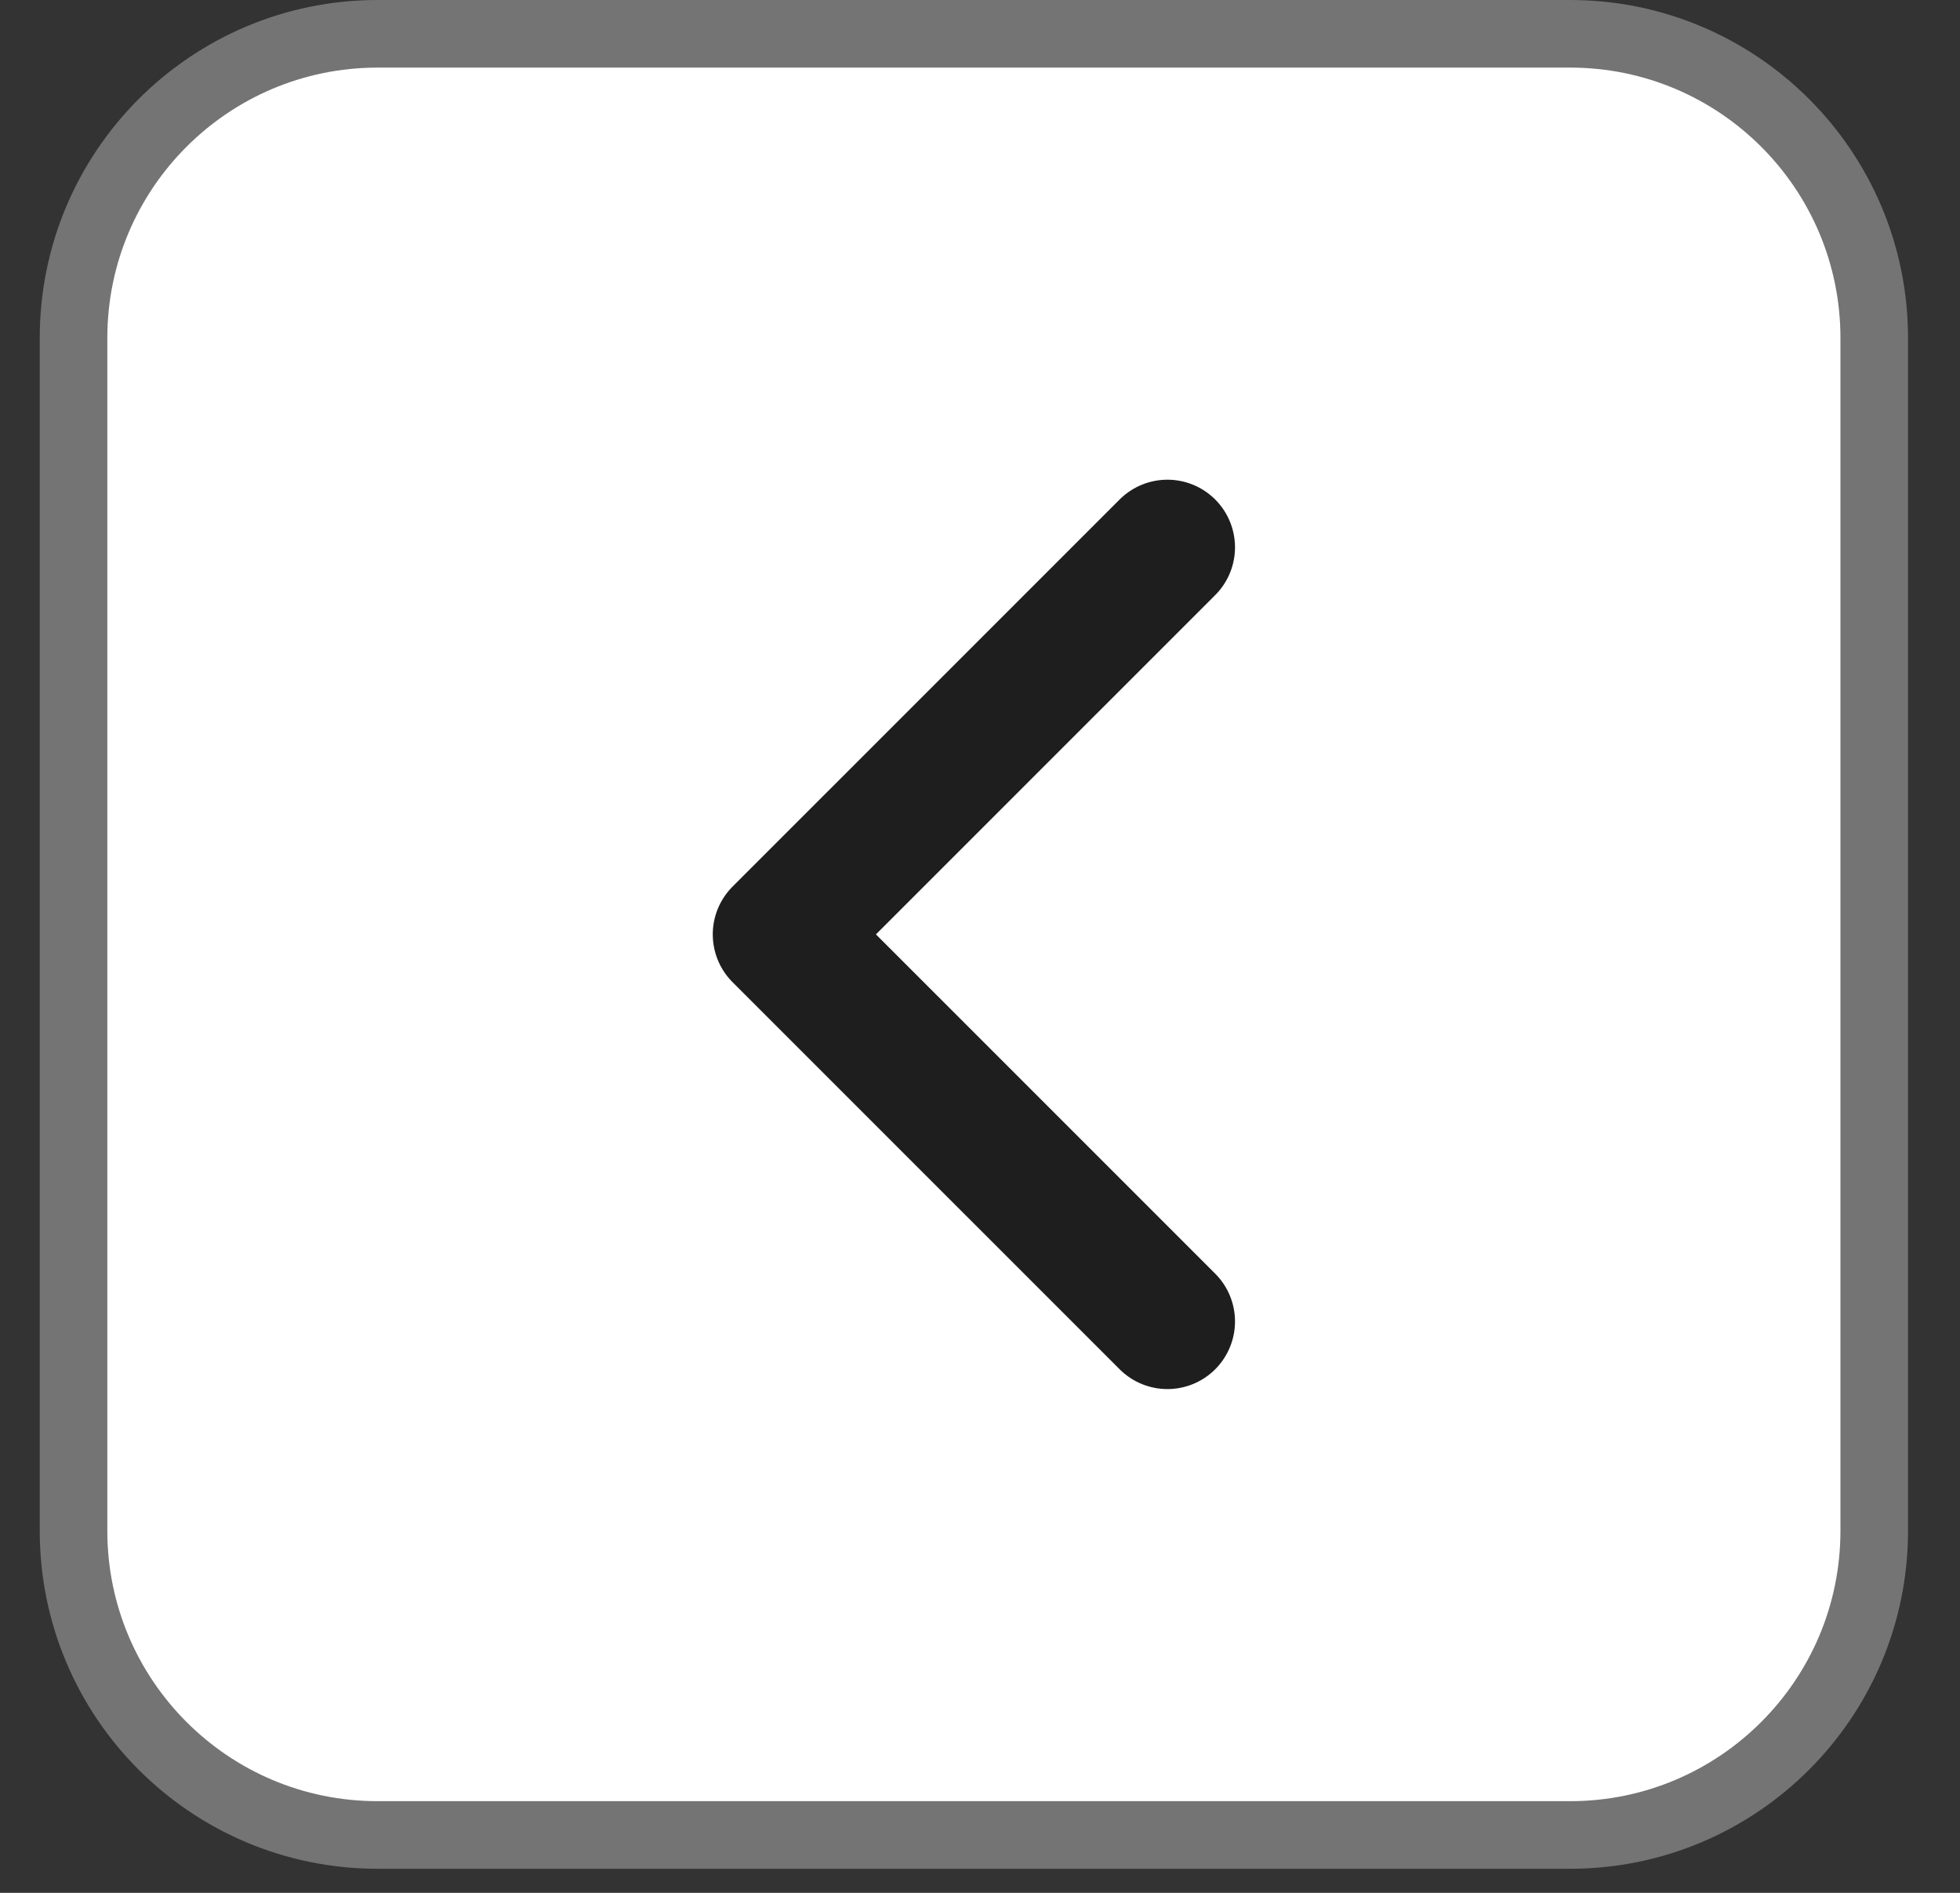 <svg width="29" height="28" viewBox="0 0 29 28" fill="none" xmlns="http://www.w3.org/2000/svg">
<rect x="0" y="0" width="29" height="28" fill="#333333" stroke="none"/>
<path d="M5.588 0.5H23.231C25.716 0.5 27.731 2.515 27.731 5V22.644C27.731 25.129 25.716 27.144 23.231 27.144H5.588C3.102 27.144 1.088 25.129 1.088 22.644V5C1.088 2.515 3.102 0.5 5.588 0.5Z" fill="white" stroke="#747474"/>
<path d="M17.273 19.548L11.546 13.822L17.273 8.096" stroke="#1E1E1E" stroke-width="2" stroke-linecap="round" stroke-linejoin="round"/>
</svg>

